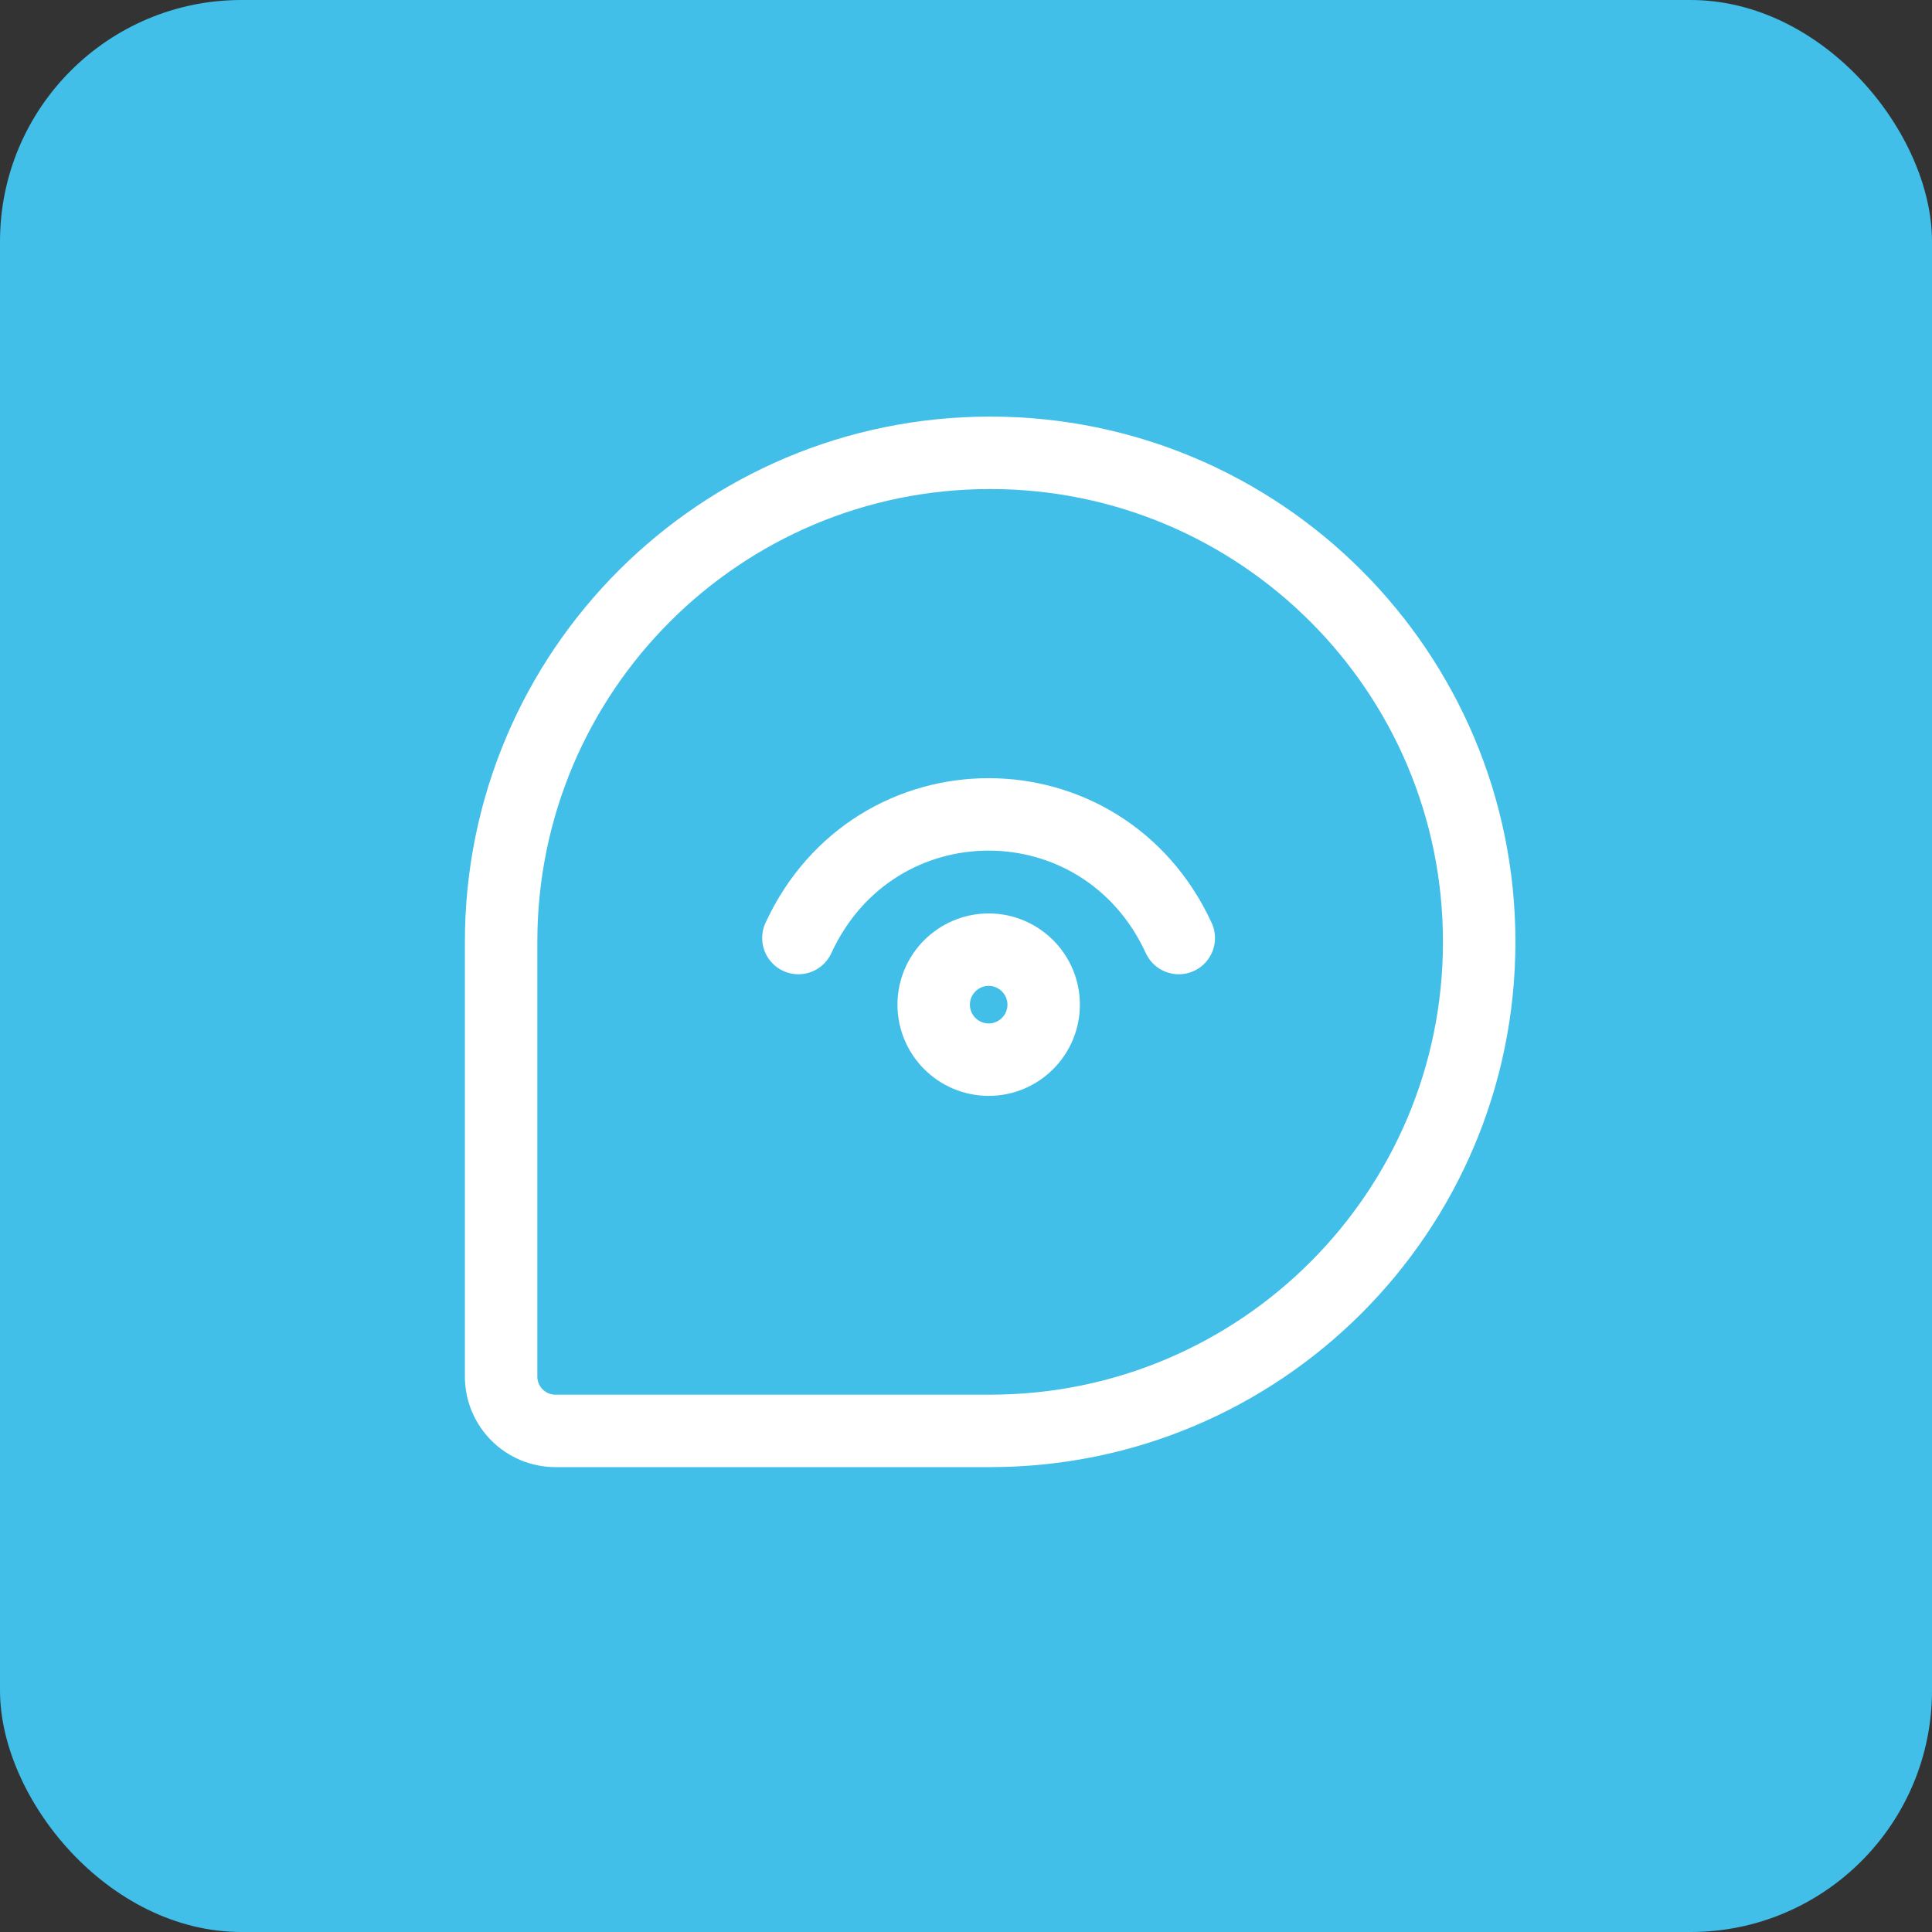 <svg width="40" height="40" viewBox="0 0 40 40" fill="none" xmlns="http://www.w3.org/2000/svg">
<rect x="0" y="0" width="40" height="40" fill="#333333" stroke="none"/>
<rect width="40" height="40" rx="5" fill="#41BFE9"/>
<path d="M16.53 19.421C18.105 16.008 22.83 16.008 24.405 19.421" stroke="white" stroke-width="1.5" stroke-linecap="round" stroke-linejoin="round"/>
<path fill-rule="evenodd" clip-rule="evenodd" d="M20.47 21.939C19.843 21.939 19.331 21.43 19.331 20.8C19.331 20.172 19.843 19.662 20.47 19.662C21.096 19.662 21.608 20.172 21.608 20.8C21.608 21.43 21.096 21.939 20.47 21.939Z" stroke="white" stroke-width="1.5" stroke-linecap="round" stroke-linejoin="round"/>
<path d="M10.375 19.5C10.375 13.908 14.908 9.375 20.5 9.375C26.092 9.375 30.625 13.908 30.625 19.5C30.625 25.092 26.092 29.625 20.5 29.625H11.5C10.879 29.625 10.375 29.121 10.375 28.5V19.5Z" stroke="white" stroke-width="1.5" stroke-linecap="round" stroke-linejoin="round"/>
</svg>
